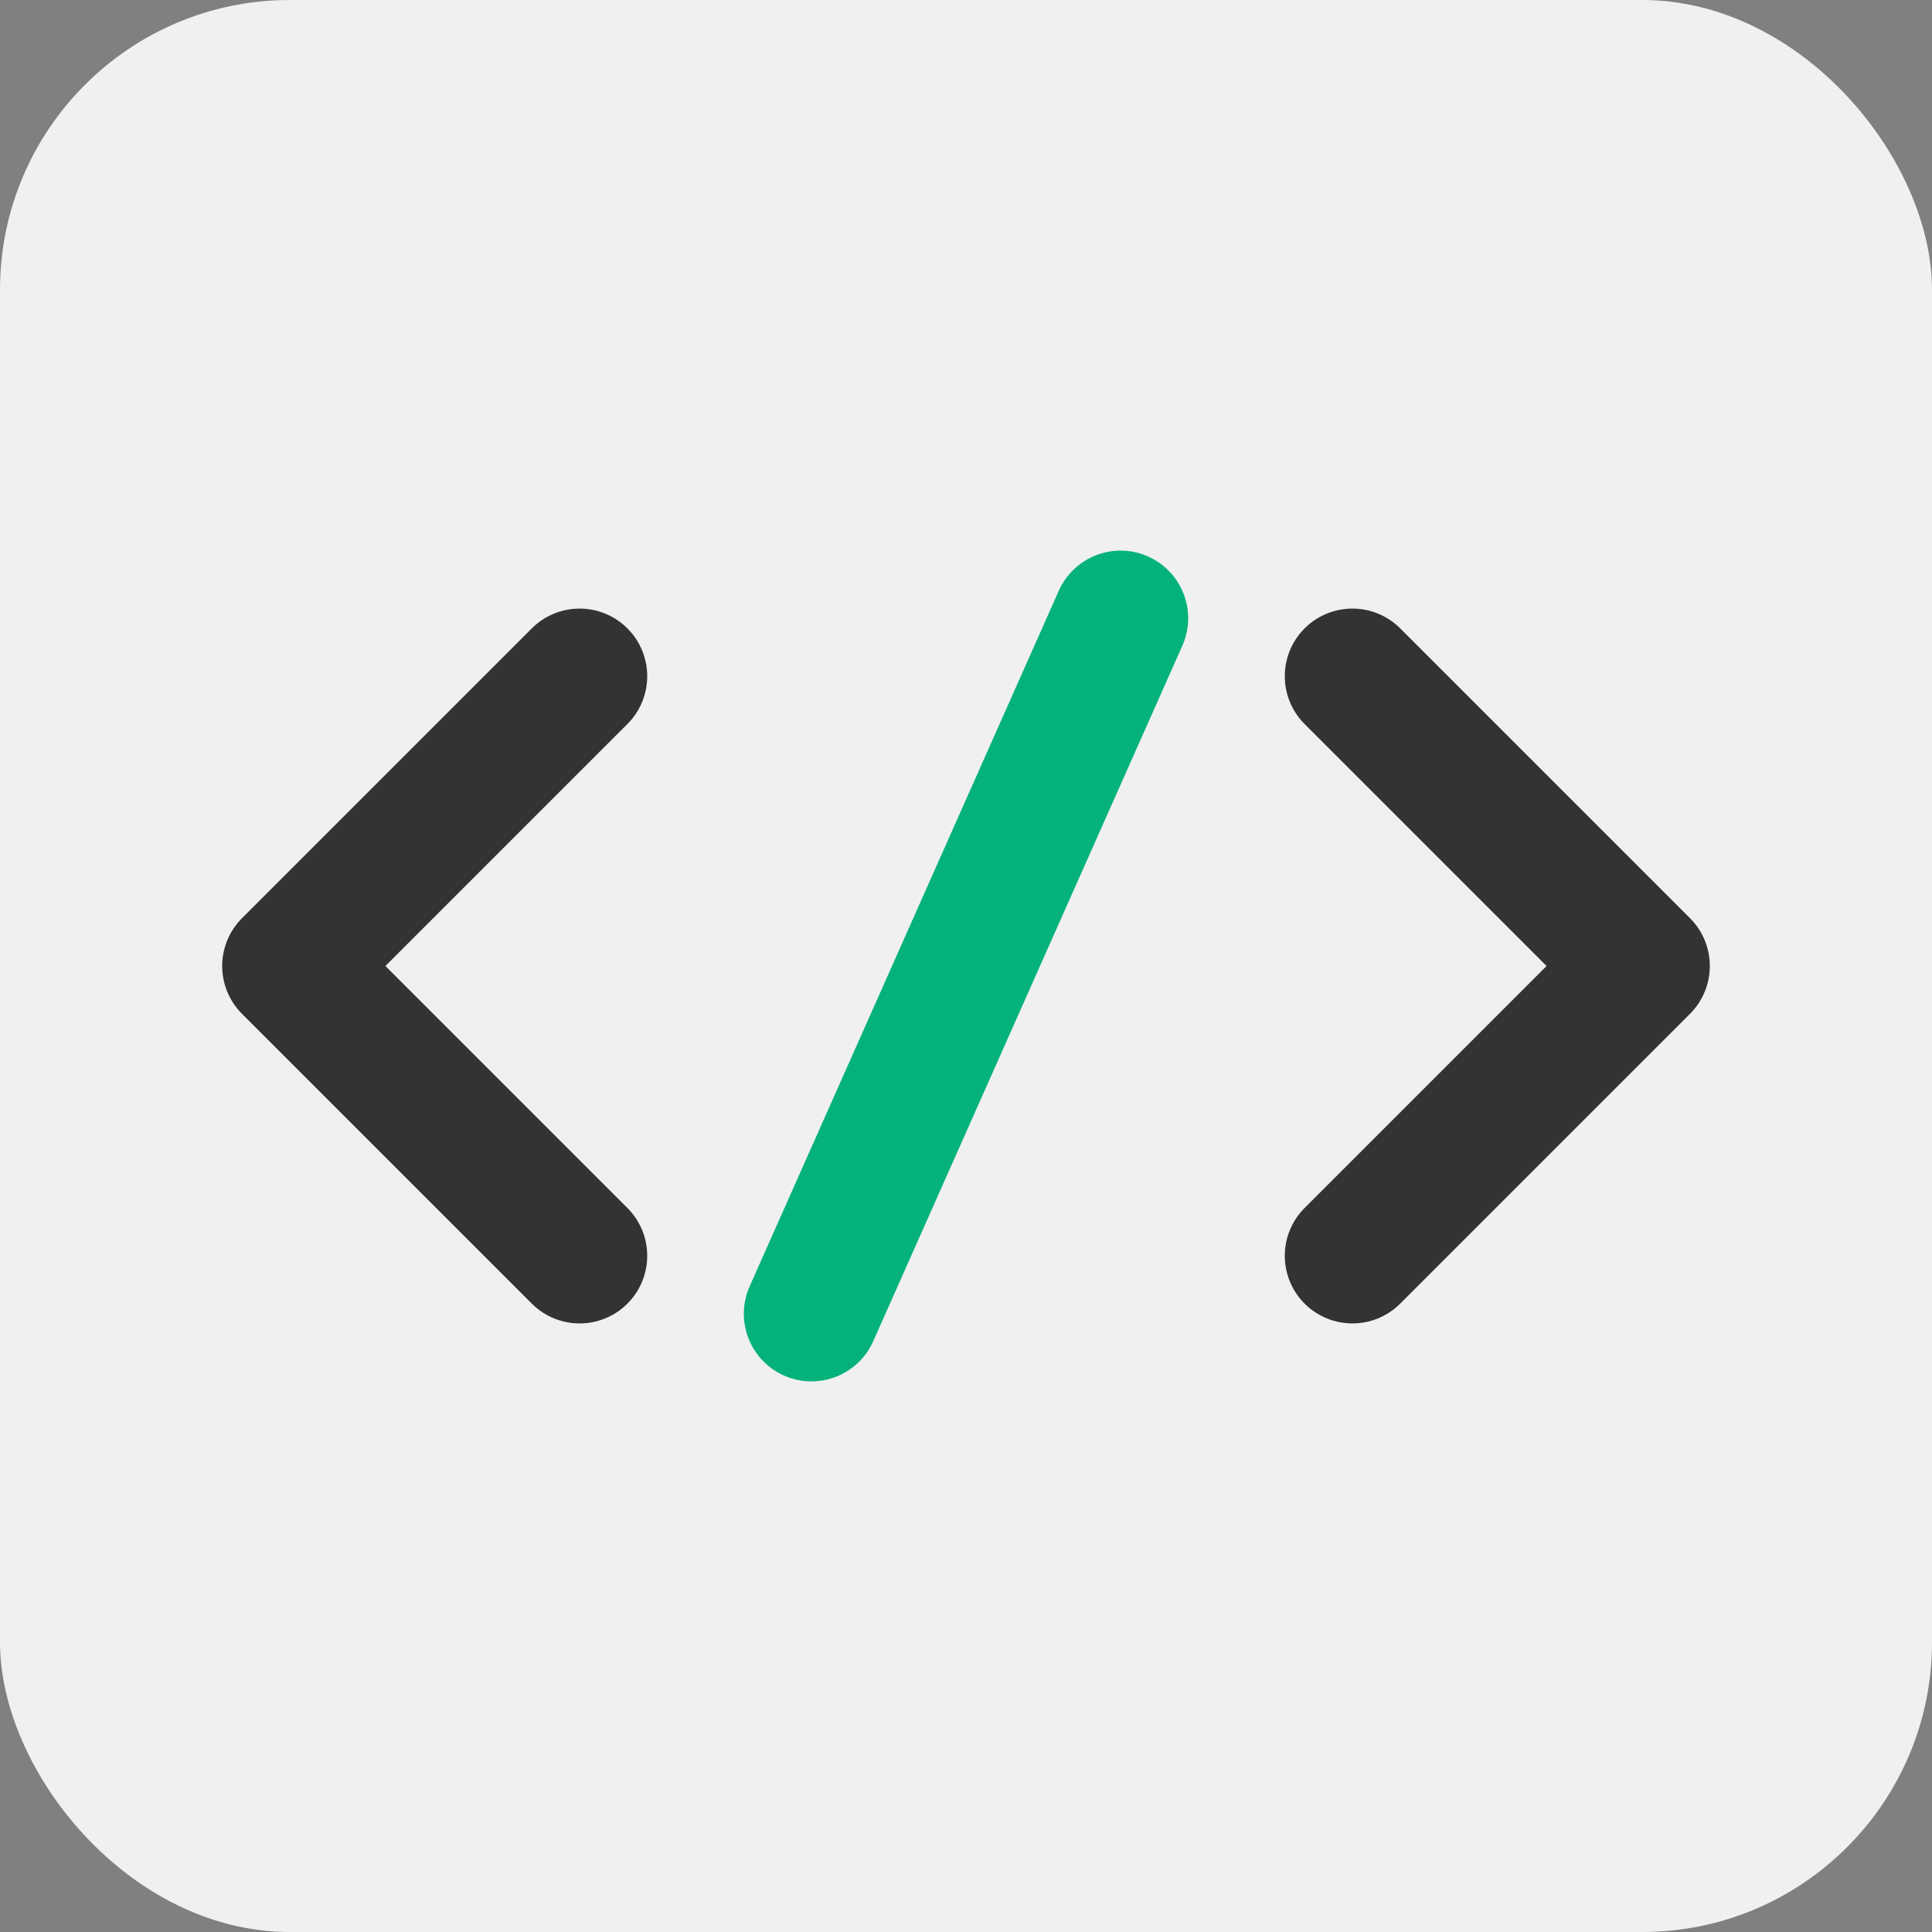 <svg xmlns="http://www.w3.org/2000/svg" viewBox="0 0 100 100">
  <rect x="0" y="0" width="100" height="100" fill="#808080" stroke="none"/>
  <!-- Off-white background -->
  <rect width="100" height="100" fill="#F0F0F0" rx="15"/>

  <!-- Left bracket < as path -->
  <path d="M 30 35 L 15 50 L 30 65" stroke="#333333" stroke-width="7" stroke-linecap="round" stroke-linejoin="round" fill="none"/>

  <!-- Forward slash / as path -->
  <path d="M 42 68 L 58 32" stroke="#06B27B" stroke-width="7" stroke-linecap="round" fill="none"/>

  <!-- Right bracket > as path -->
  <path d="M 70 35 L 85 50 L 70 65" stroke="#333333" stroke-width="7" stroke-linecap="round" stroke-linejoin="round" fill="none"/>
</svg>
